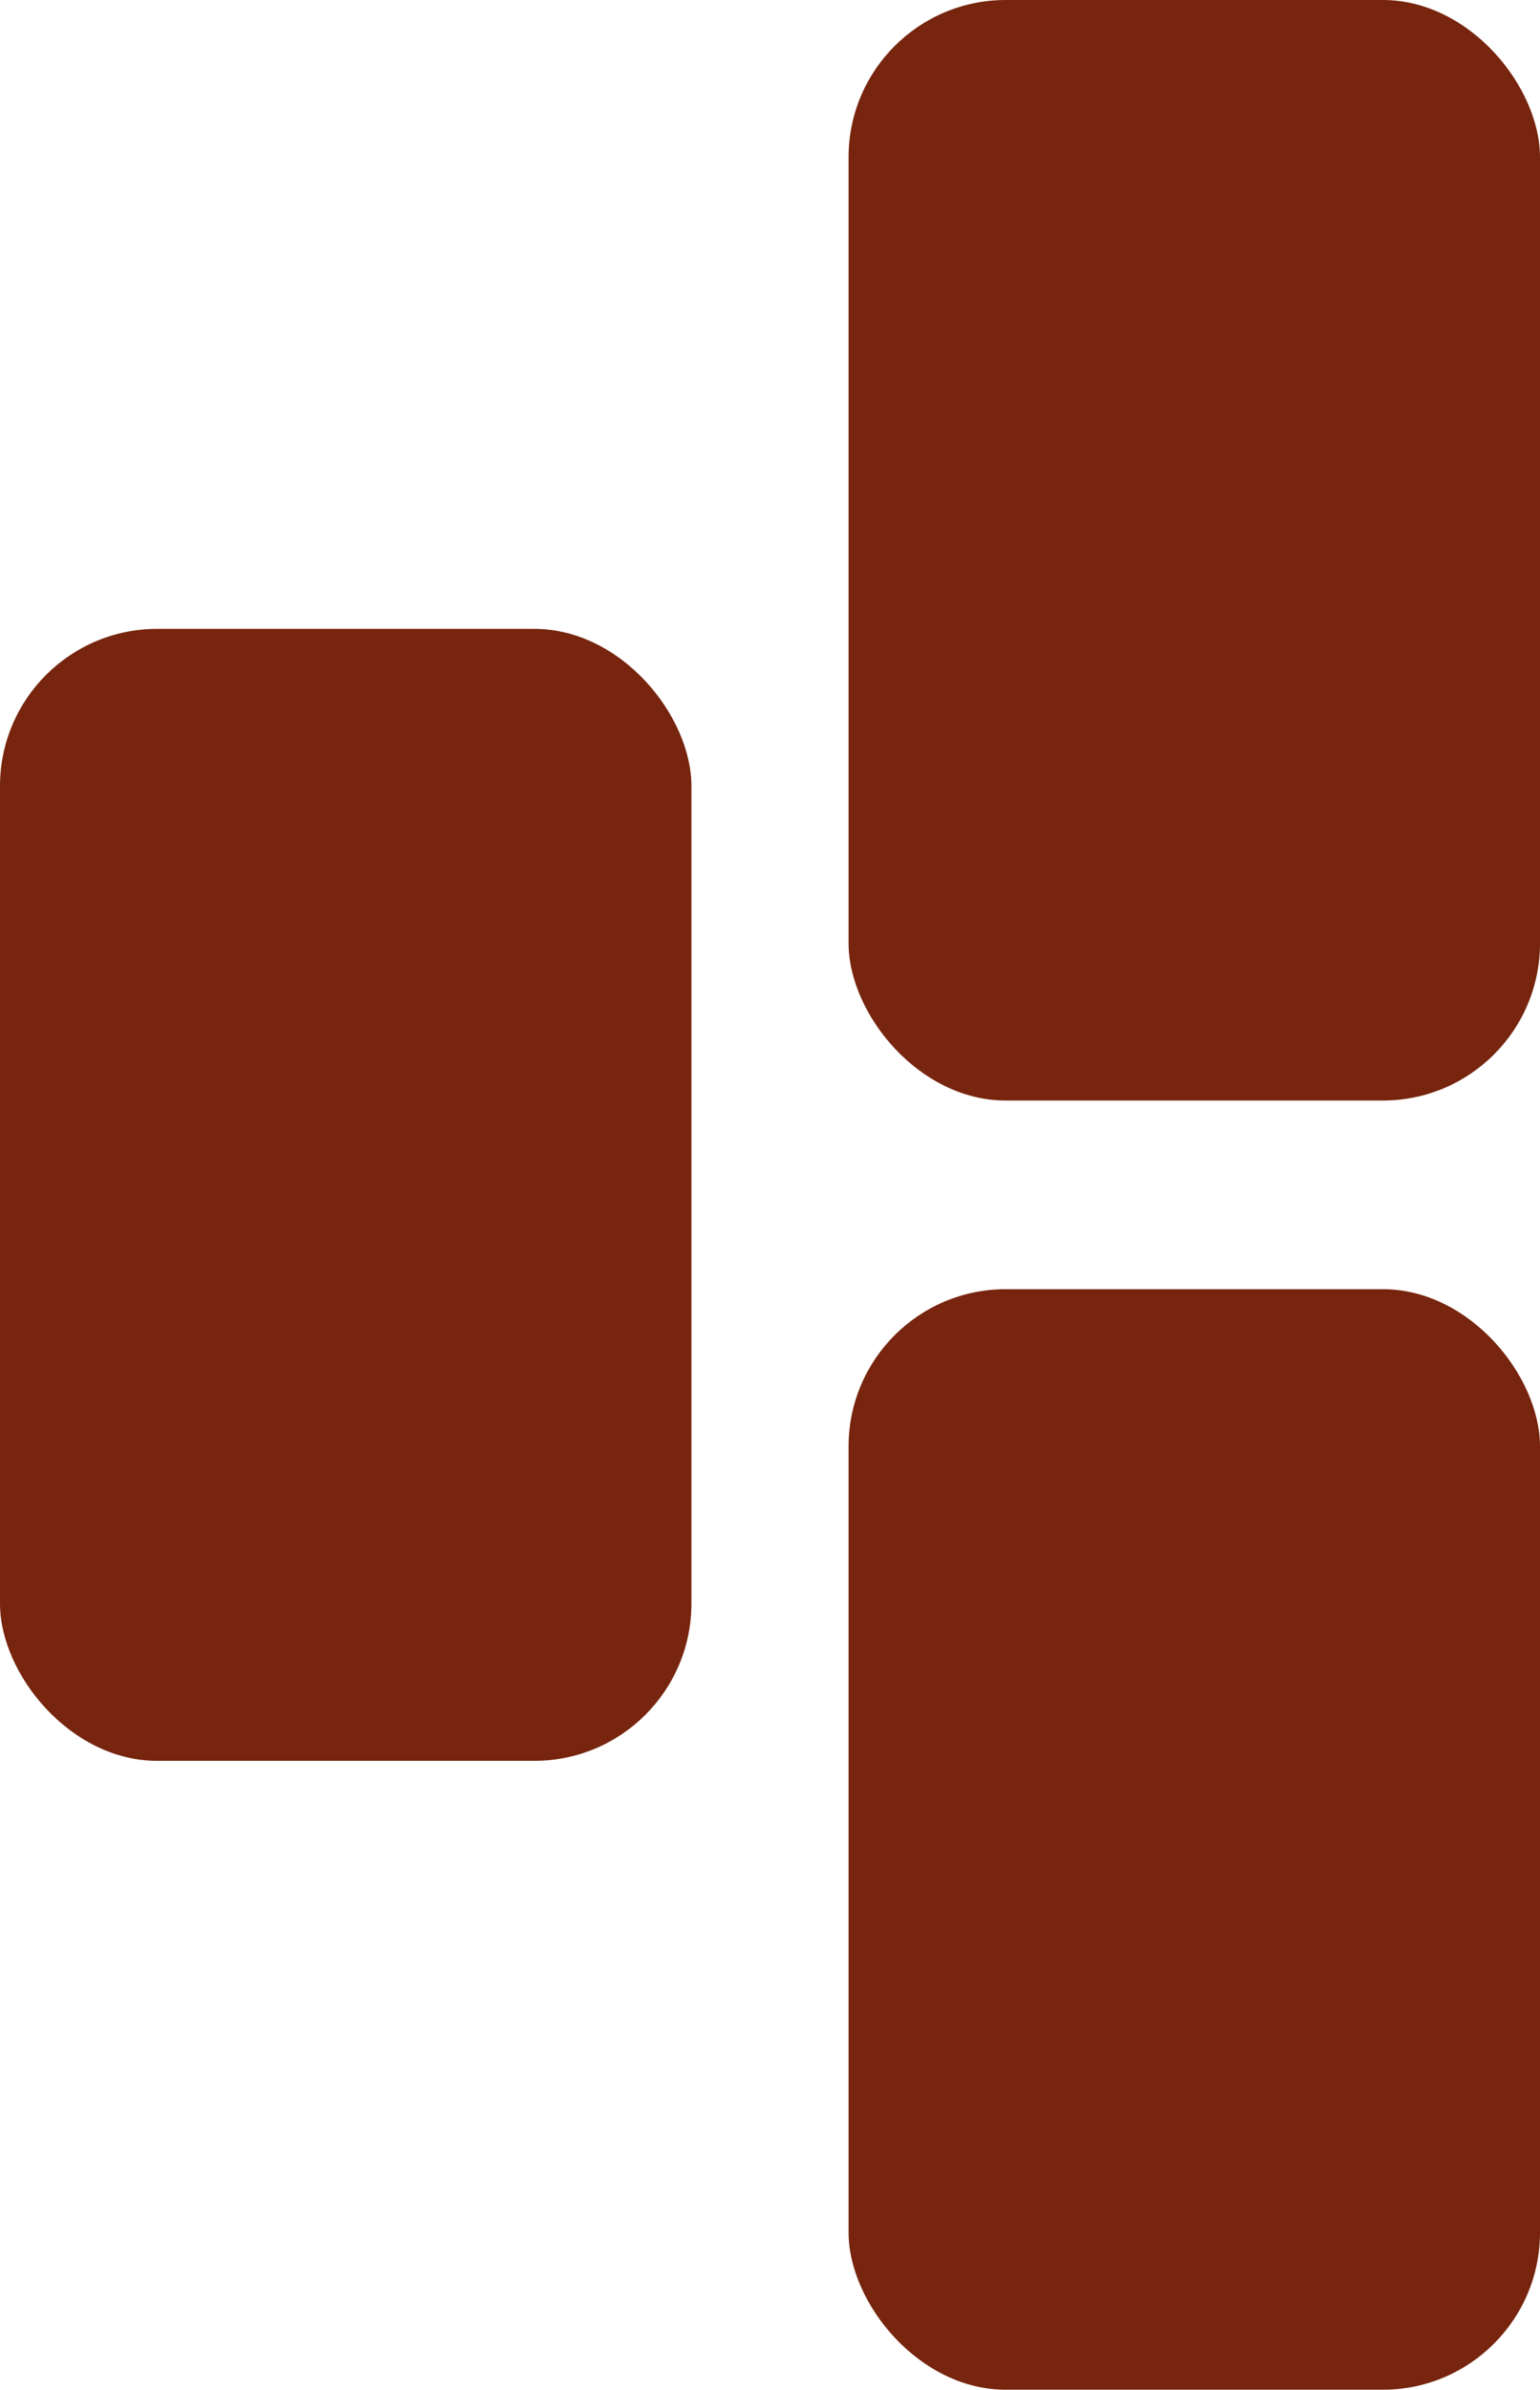 <svg xmlns="http://www.w3.org/2000/svg" width="49" height="76" viewBox="0 0 49 76">
  <g id="mattoni_scuri" transform="translate(-886.1 -1259.36)">
    <rect id="Rettangolo_59" data-name="Rettangolo 59" width="22" height="36" rx="5" transform="translate(886.1 1279.36)" fill="#77250e"/>
    <rect id="Rettangolo_60" data-name="Rettangolo 60" width="22" height="35" rx="5" transform="translate(913.1 1259.36)" fill="#77250e"/>
    <rect id="Rettangolo_61" data-name="Rettangolo 61" width="22" height="35" rx="5" transform="translate(913.1 1300.36)" fill="#77250e"/>
  </g>
</svg>
